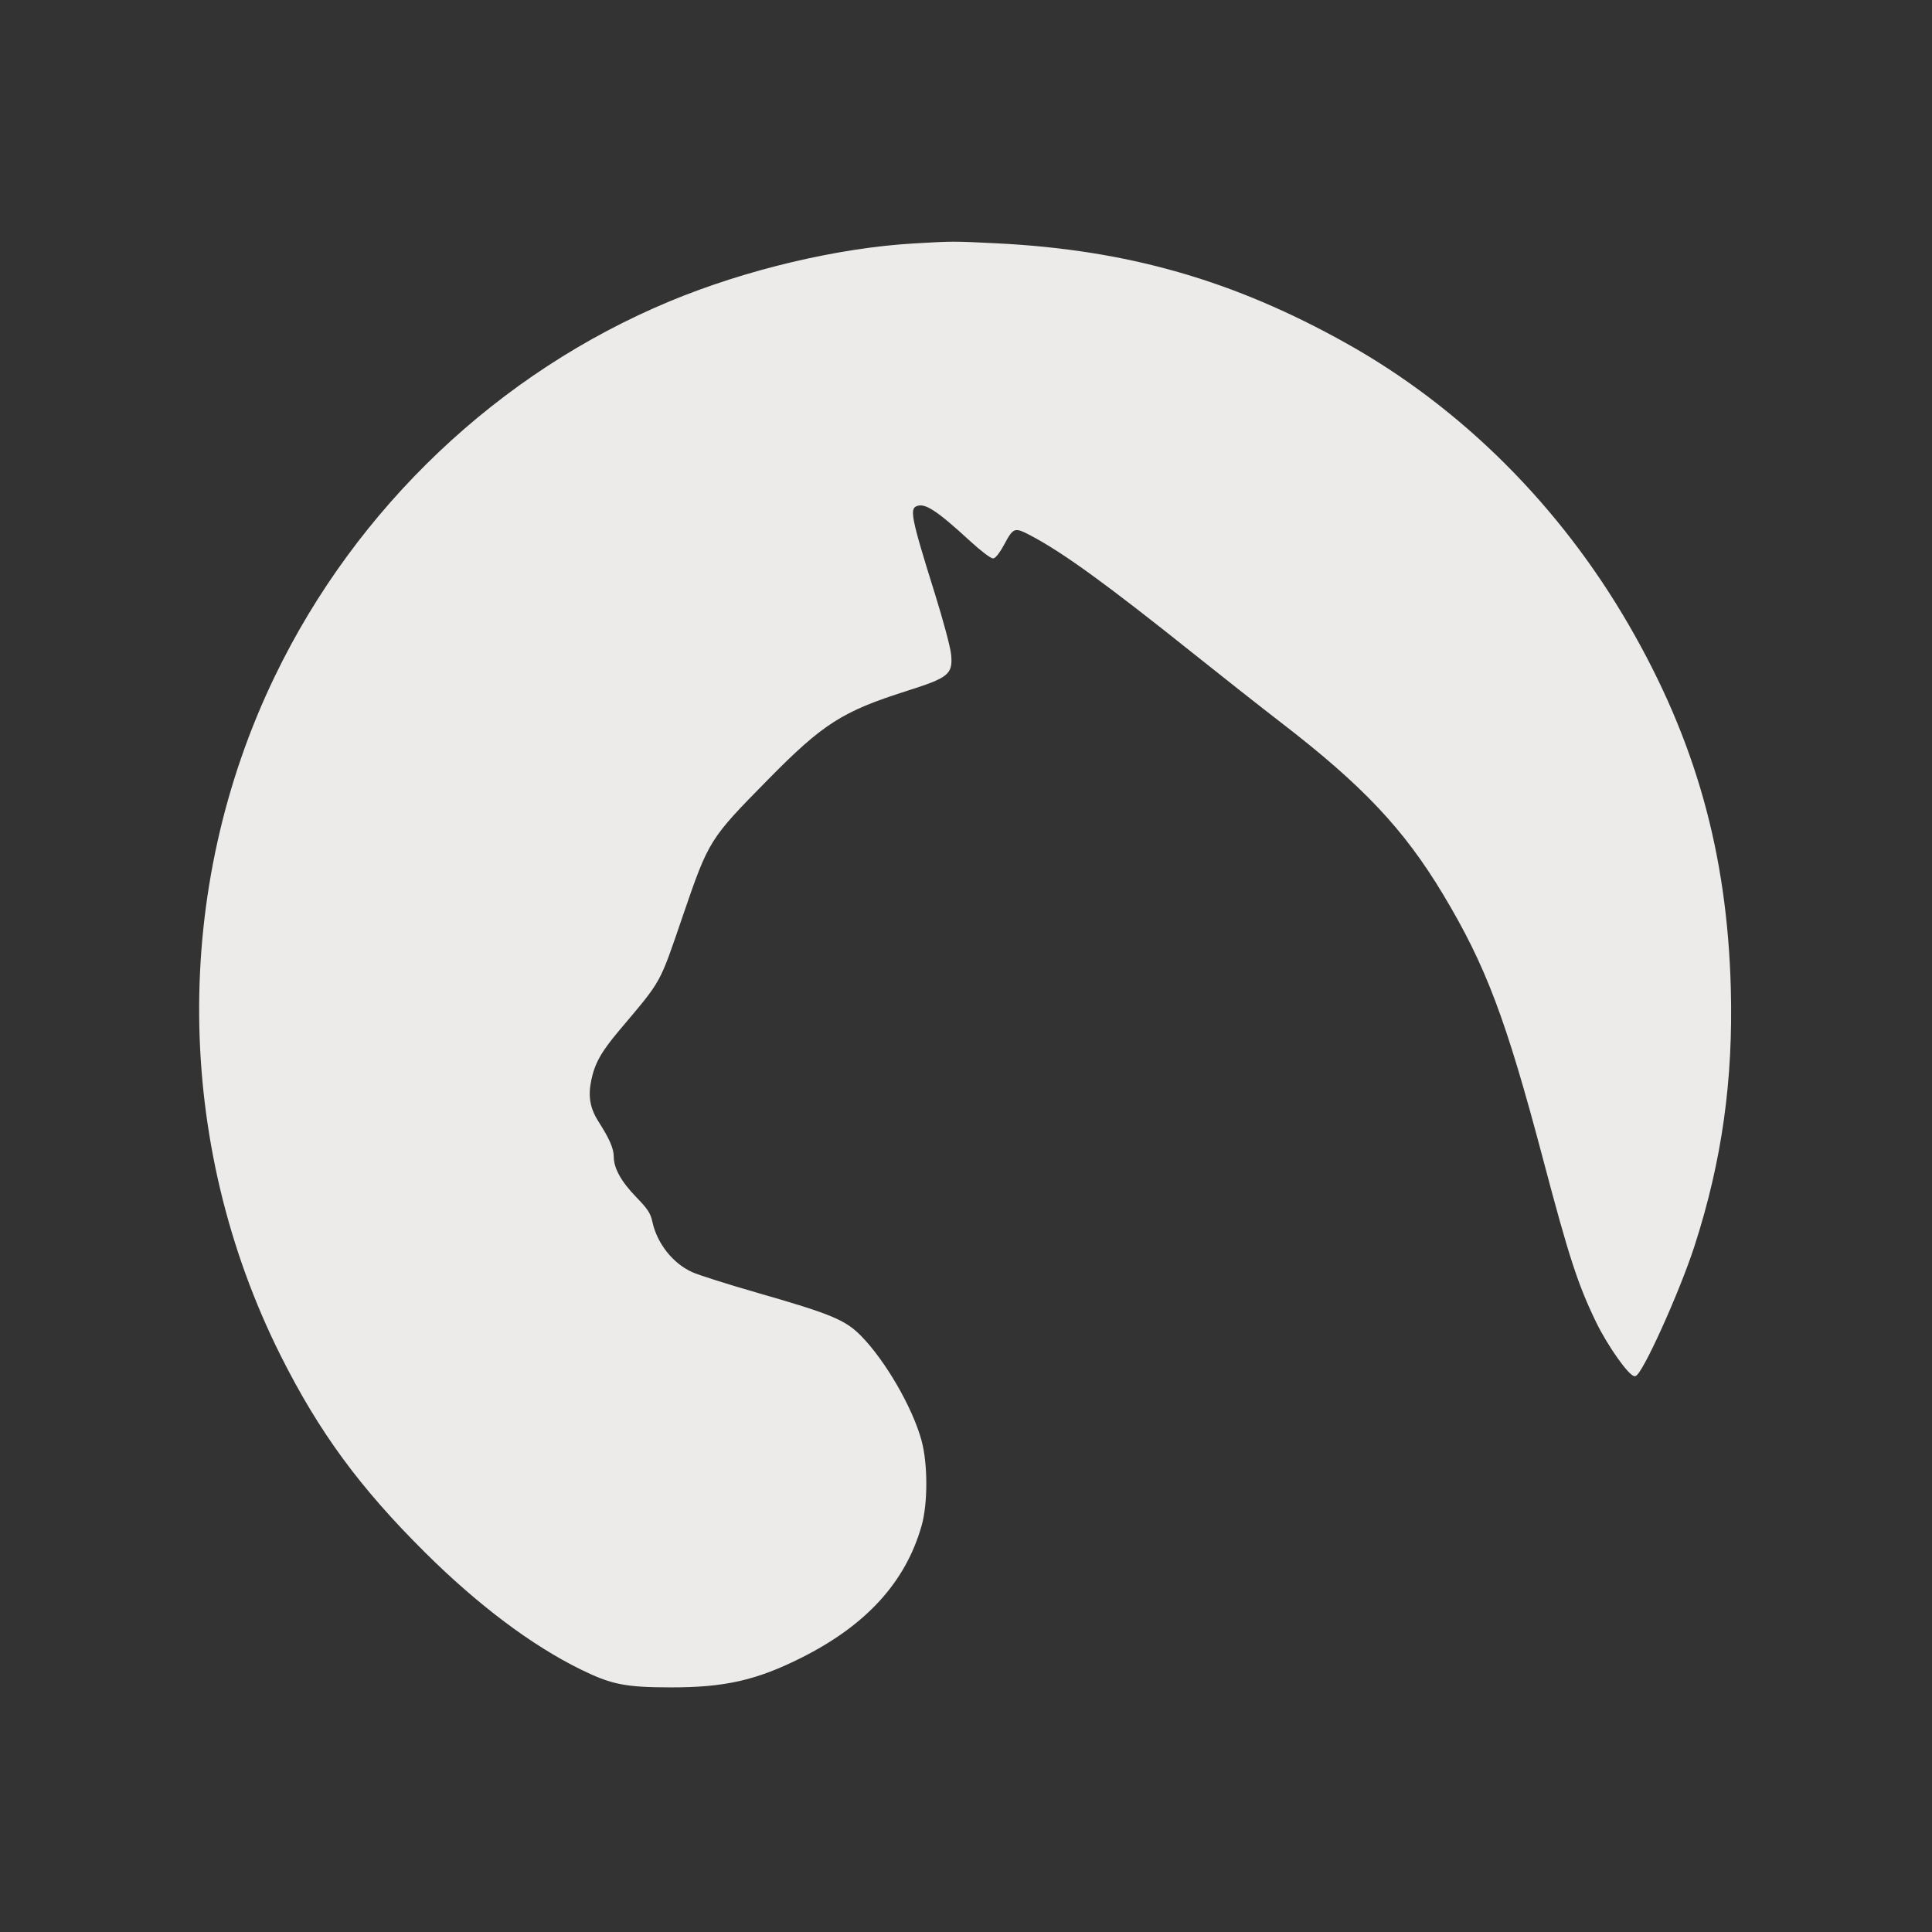 <?xml version="1.0" encoding="utf-8"?>
<!DOCTYPE svg PUBLIC "-//W3C//DTD SVG 20010904//EN" "http://www.w3.org/TR/2001/REC-SVG-20010904/DTD/svg10.dtd">
<svg version="1.0" xmlns="http://www.w3.org/2000/svg" width="949pt" height="949pt" viewBox="0 0 949 949" style="" preserveAspectRatio="xMidYMid meet">
<rect x="0" y="0" width="949" height="949" fill="#333333" stroke="none"/>
<g fill="#ECEBE9FF" stroke="#ECEBE9FF">
<path d="M 448.977 120.073 C 411.823 122.208 366.551 132.920 329.360 148.375 C 245.257 183.325 175.512 249.497 135.502 332.299 C 84.992 436.832 85.993 561.024 138.189 665.407 C 157.028 703.082 177.102 730.445 209.419 762.500 C 235.234 788.106 261.559 807.864 285.512 819.609 C 300.571 826.993 307.222 828.313 329.500 828.344 C 355.912 828.381 371.428 824.864 393.361 813.867 C 425.125 797.943 444.309 776.931 452.170 749.455 C 455.286 738.561 455.289 719.195 452.176 707.716 C 447.816 691.642 434.466 668.577 422.500 656.443 C 414.903 648.739 407.985 645.878 371.874 635.502 C 357.490 631.369 343.091 626.807 339.876 625.364 C 330.155 621.002 322.276 611.046 319.946 600.185 C 319.084 596.164 317.713 594.083 312.169 588.383 C 304.762 580.768 301.012 574.025 300.978 568.261 C 300.954 564.229 298.980 559.694 293.513 551.112 C 289.335 544.553 288.284 538.530 289.928 530.571 C 291.670 522.138 294.872 516.415 303.744 505.883 C 325.024 480.620 323.194 483.922 334.994 449.518 C 347.739 412.361 348.006 411.933 376.847 382.628 C 403.954 355.085 413.403 349.044 445.167 338.947 C 465.669 332.430 467.537 330.934 466.711 321.694 C 466.398 318.193 462.895 305.066 458.653 291.500 C 446.899 253.908 446.075 249.654 450.250 248.095 C 454.566 246.484 460.402 250.284 476.902 265.447 C 482.147 270.268 487.010 273.956 487.902 273.788 C 488.781 273.623 490.933 270.791 492.685 267.494 C 497.439 258.548 498.287 258.252 506.581 262.646 C 522.676 271.171 543.850 286.543 587.066 321.075 C 601.124 332.309 620.224 347.350 629.511 354.500 C 669.693 385.437 689.958 406.917 709.231 439.000 C 730.333 474.126 740.216 500.305 758.498 569.500 C 771.161 617.430 775.595 631.022 784.594 649.500 C 790.160 660.928 800.497 675.500 803.038 675.500 C 806.006 675.500 824.540 634.568 831.925 611.703 C 845.296 570.307 850.896 530.496 849.678 485.500 C 847.879 419.049 832.332 363.682 799.596 307.146 C 765.832 248.835 717.783 200.877 661.500 169.312 C 605.929 138.147 553.745 123.191 489.500 120.016 C 467.782 118.943 468.677 118.942 448.977 120.073 "/></g>
</svg>
